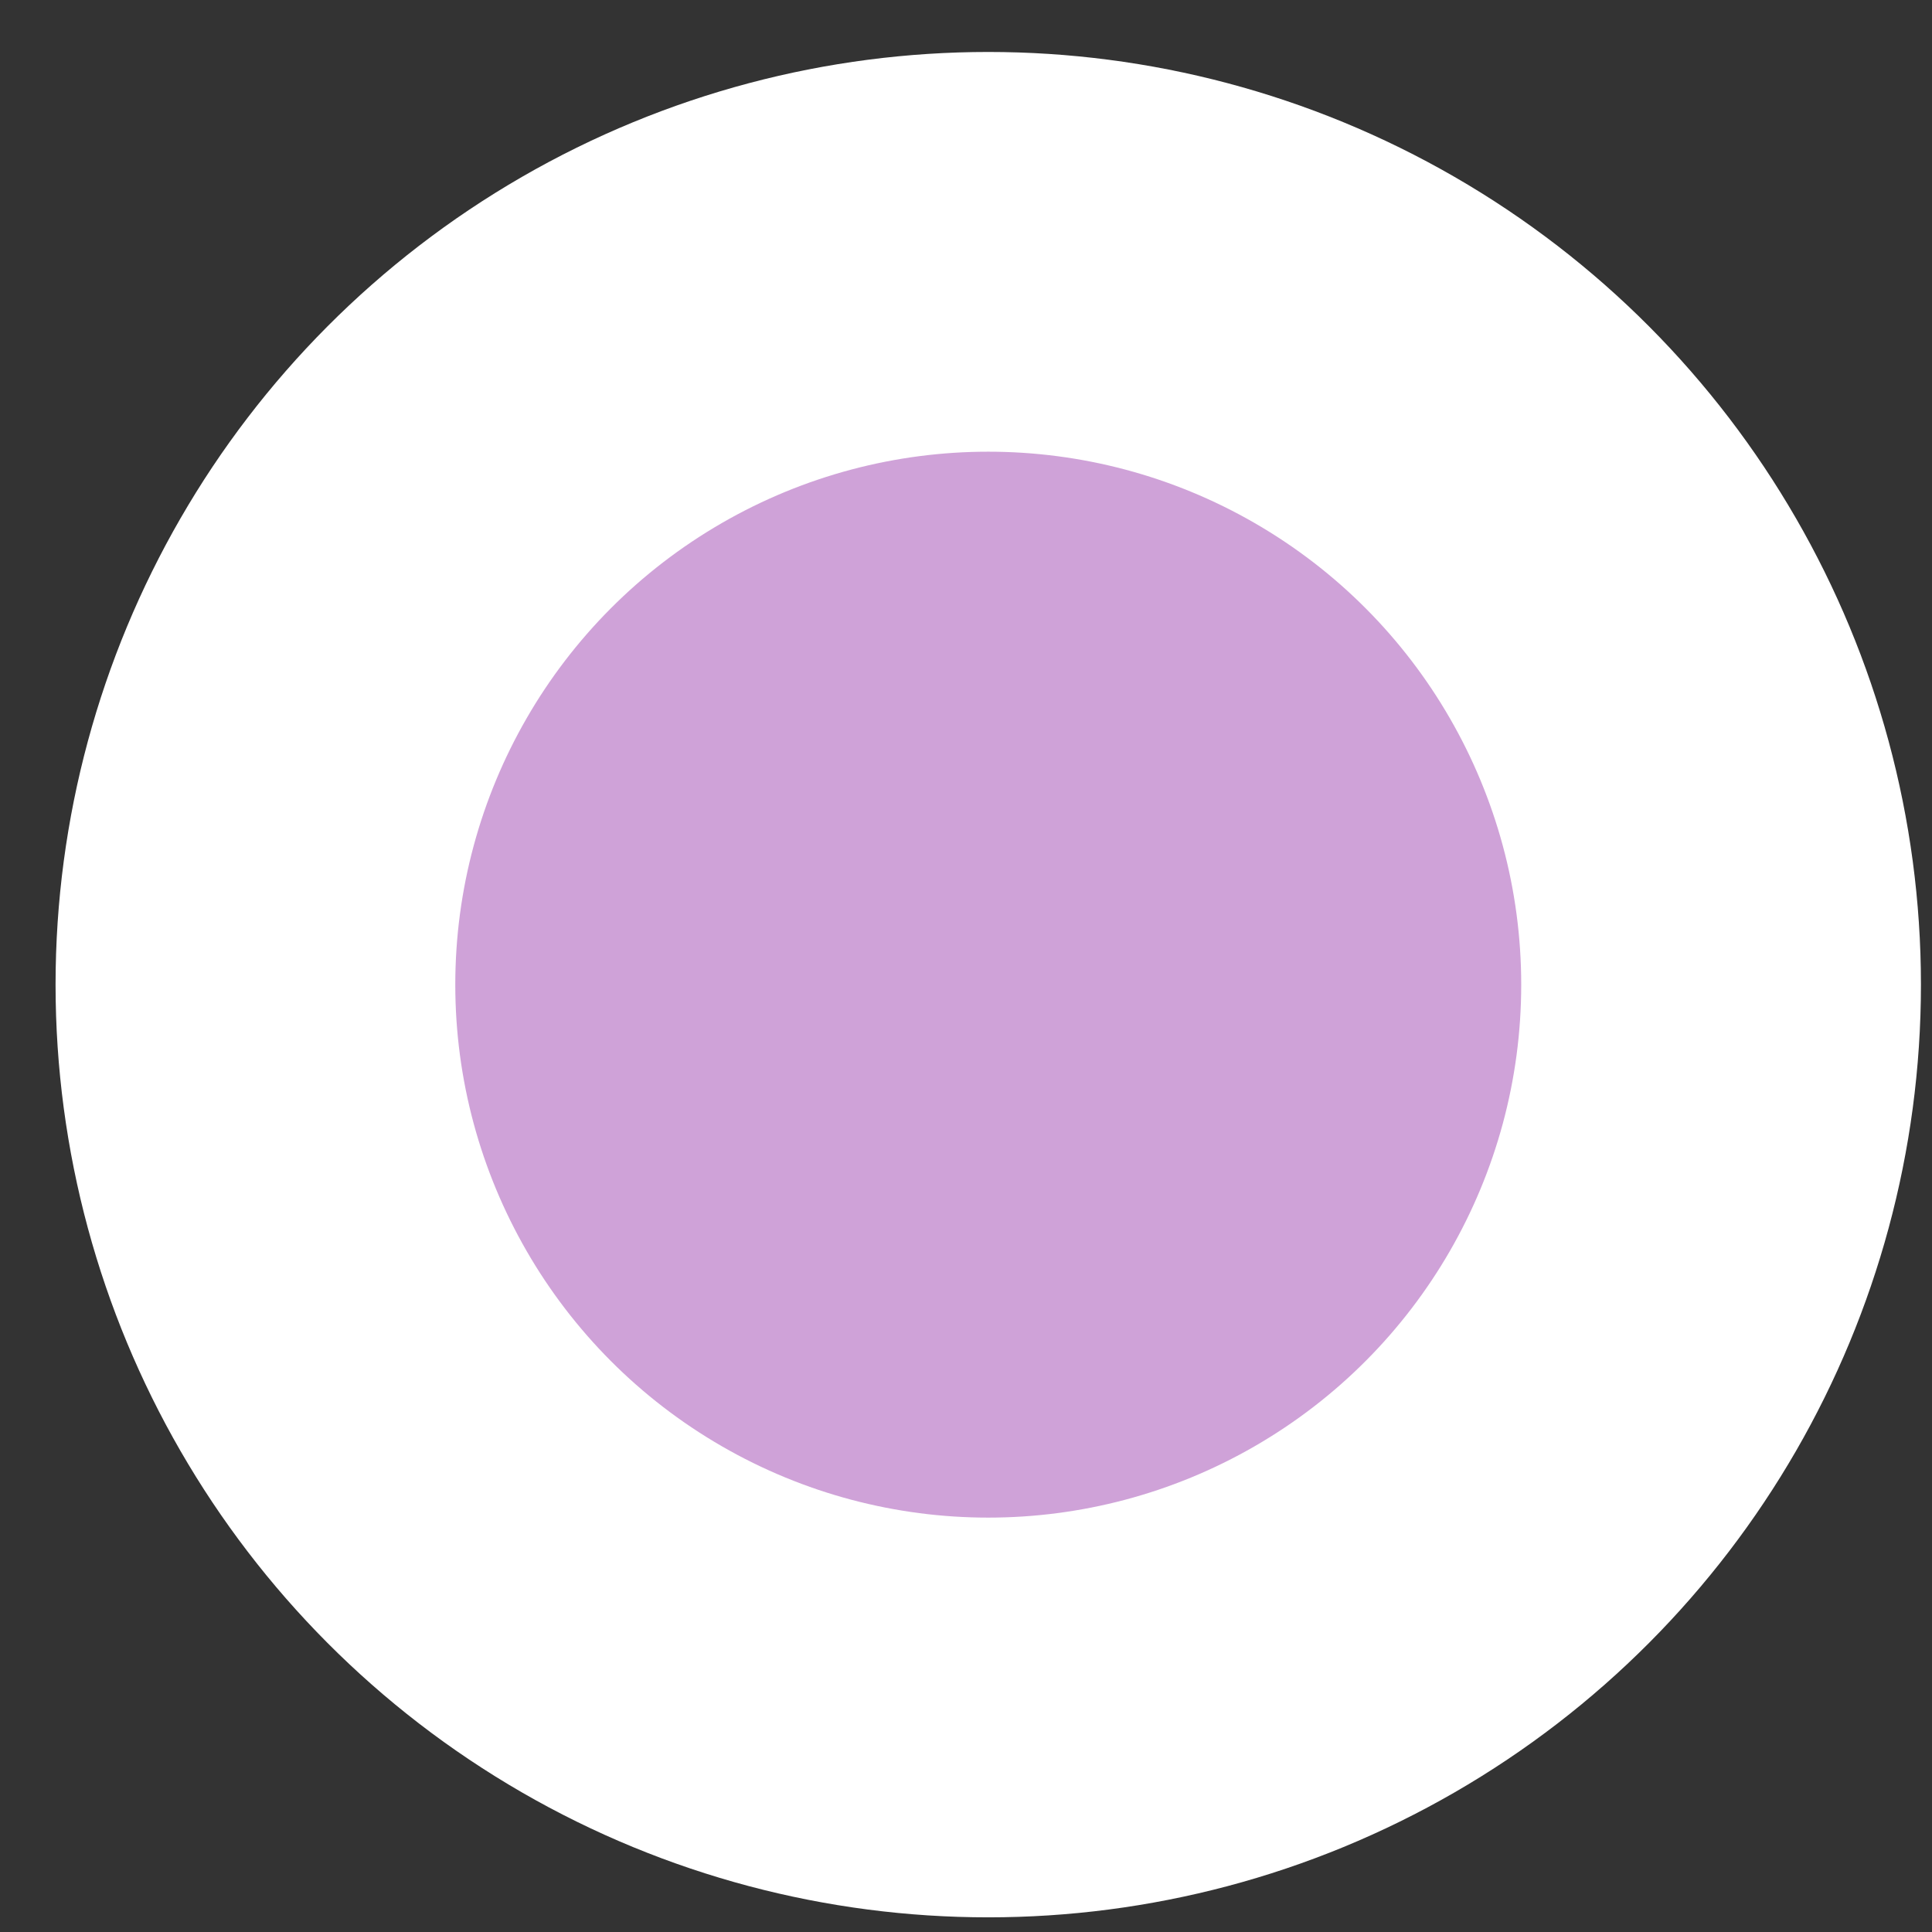 <svg width="29" height="29" viewBox="0 0 29 29" fill="none" xmlns="http://www.w3.org/2000/svg">
<rect x="0" y="0" width="29" height="29" fill="#333333" stroke="none"/>
<circle cx="14.834" cy="14.78" r="11" fill="#CFA2D8" stroke="white" stroke-width="6"/>
</svg>
